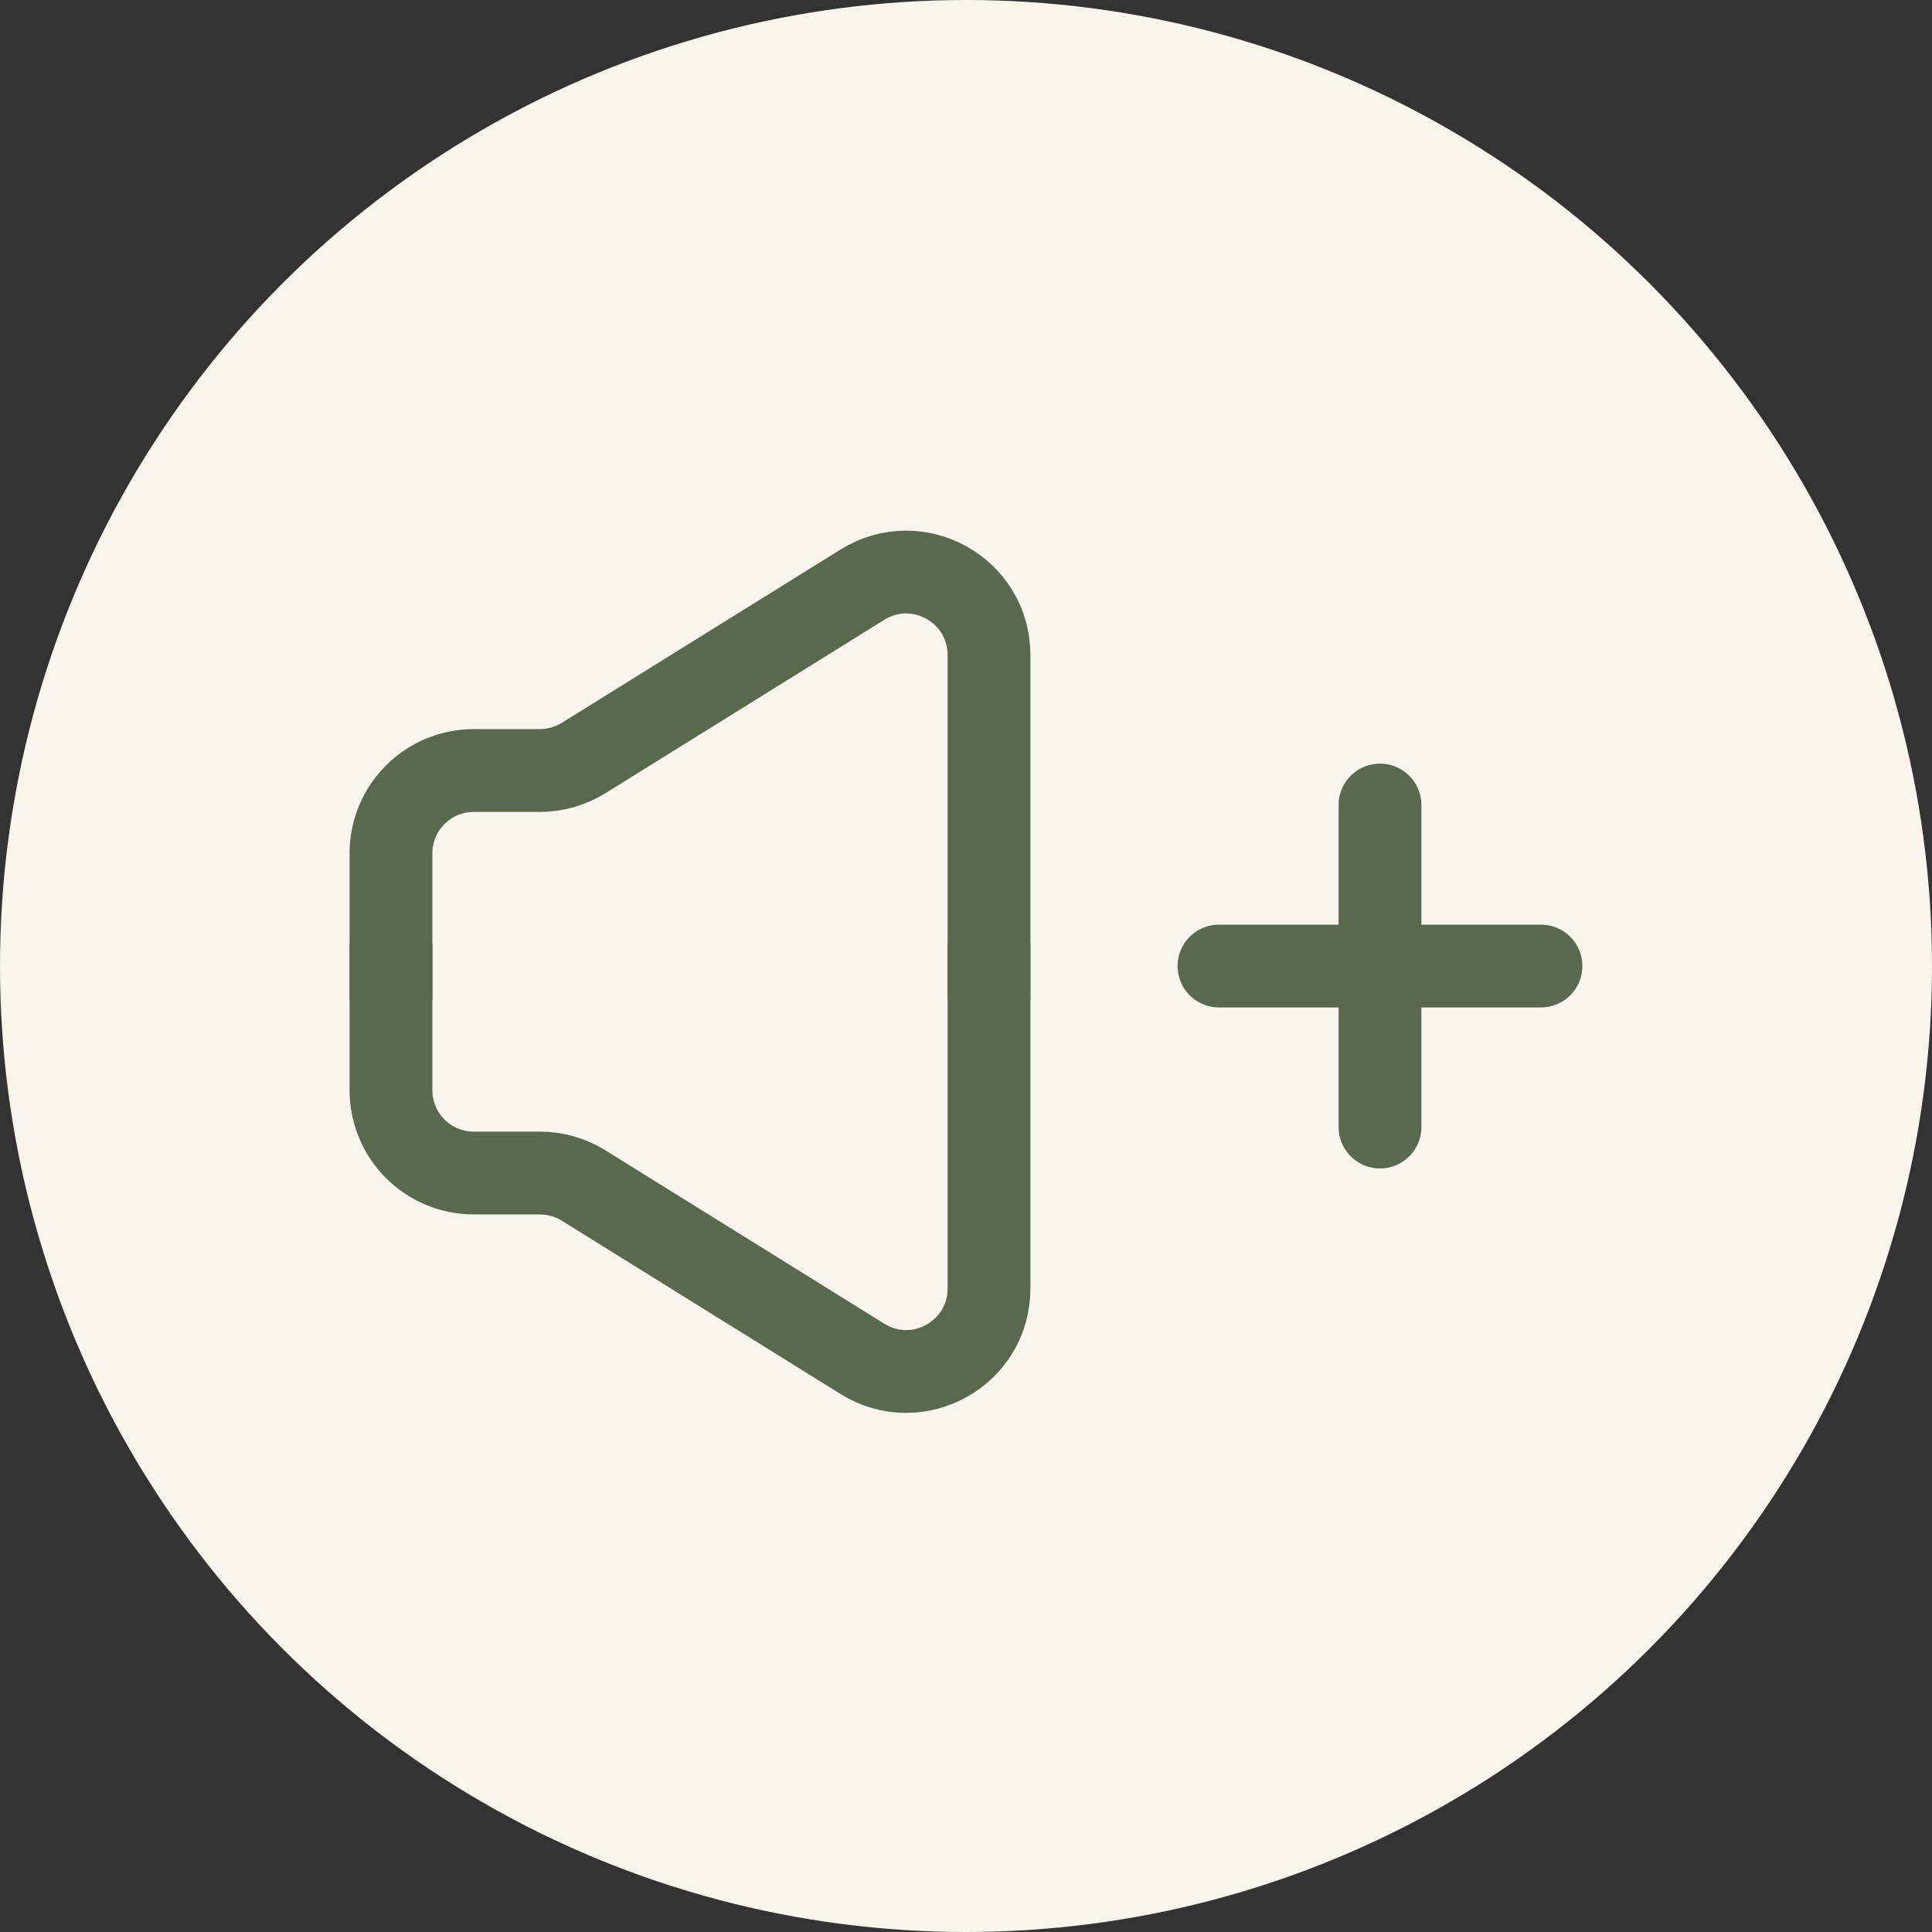 <?xml version="1.0" encoding="UTF-8"?> <svg xmlns="http://www.w3.org/2000/svg" width="70" height="70" viewBox="0 0 70 70" fill="none"><rect x="0" y="0" width="70" height="70" fill="#333333" stroke="none"/><circle cx="35" cy="35" r="35" fill="#F7F5EC"></circle><path d="M14.166 34.168V39.501C14.166 41.158 15.509 42.501 17.166 42.501H19.56C20.119 42.501 20.668 42.658 21.144 42.953L31.249 49.235C33.248 50.477 35.833 49.04 35.833 46.687V34.168" stroke="#58694D" stroke-width="3"></path><path d="M14.166 36.25V30.917C14.166 29.26 15.509 27.917 17.166 27.917H19.56C20.119 27.917 20.668 27.76 21.144 27.465L31.249 21.183C33.248 19.941 35.833 21.378 35.833 23.731V36.25" stroke="#58694D" stroke-width="3"></path><path d="M50 29.168V40.835" stroke="#58694D" stroke-width="3" stroke-linecap="round"></path><path d="M55.832 35.002L44.166 35.002" stroke="#58694D" stroke-width="3" stroke-linecap="round"></path></svg> 